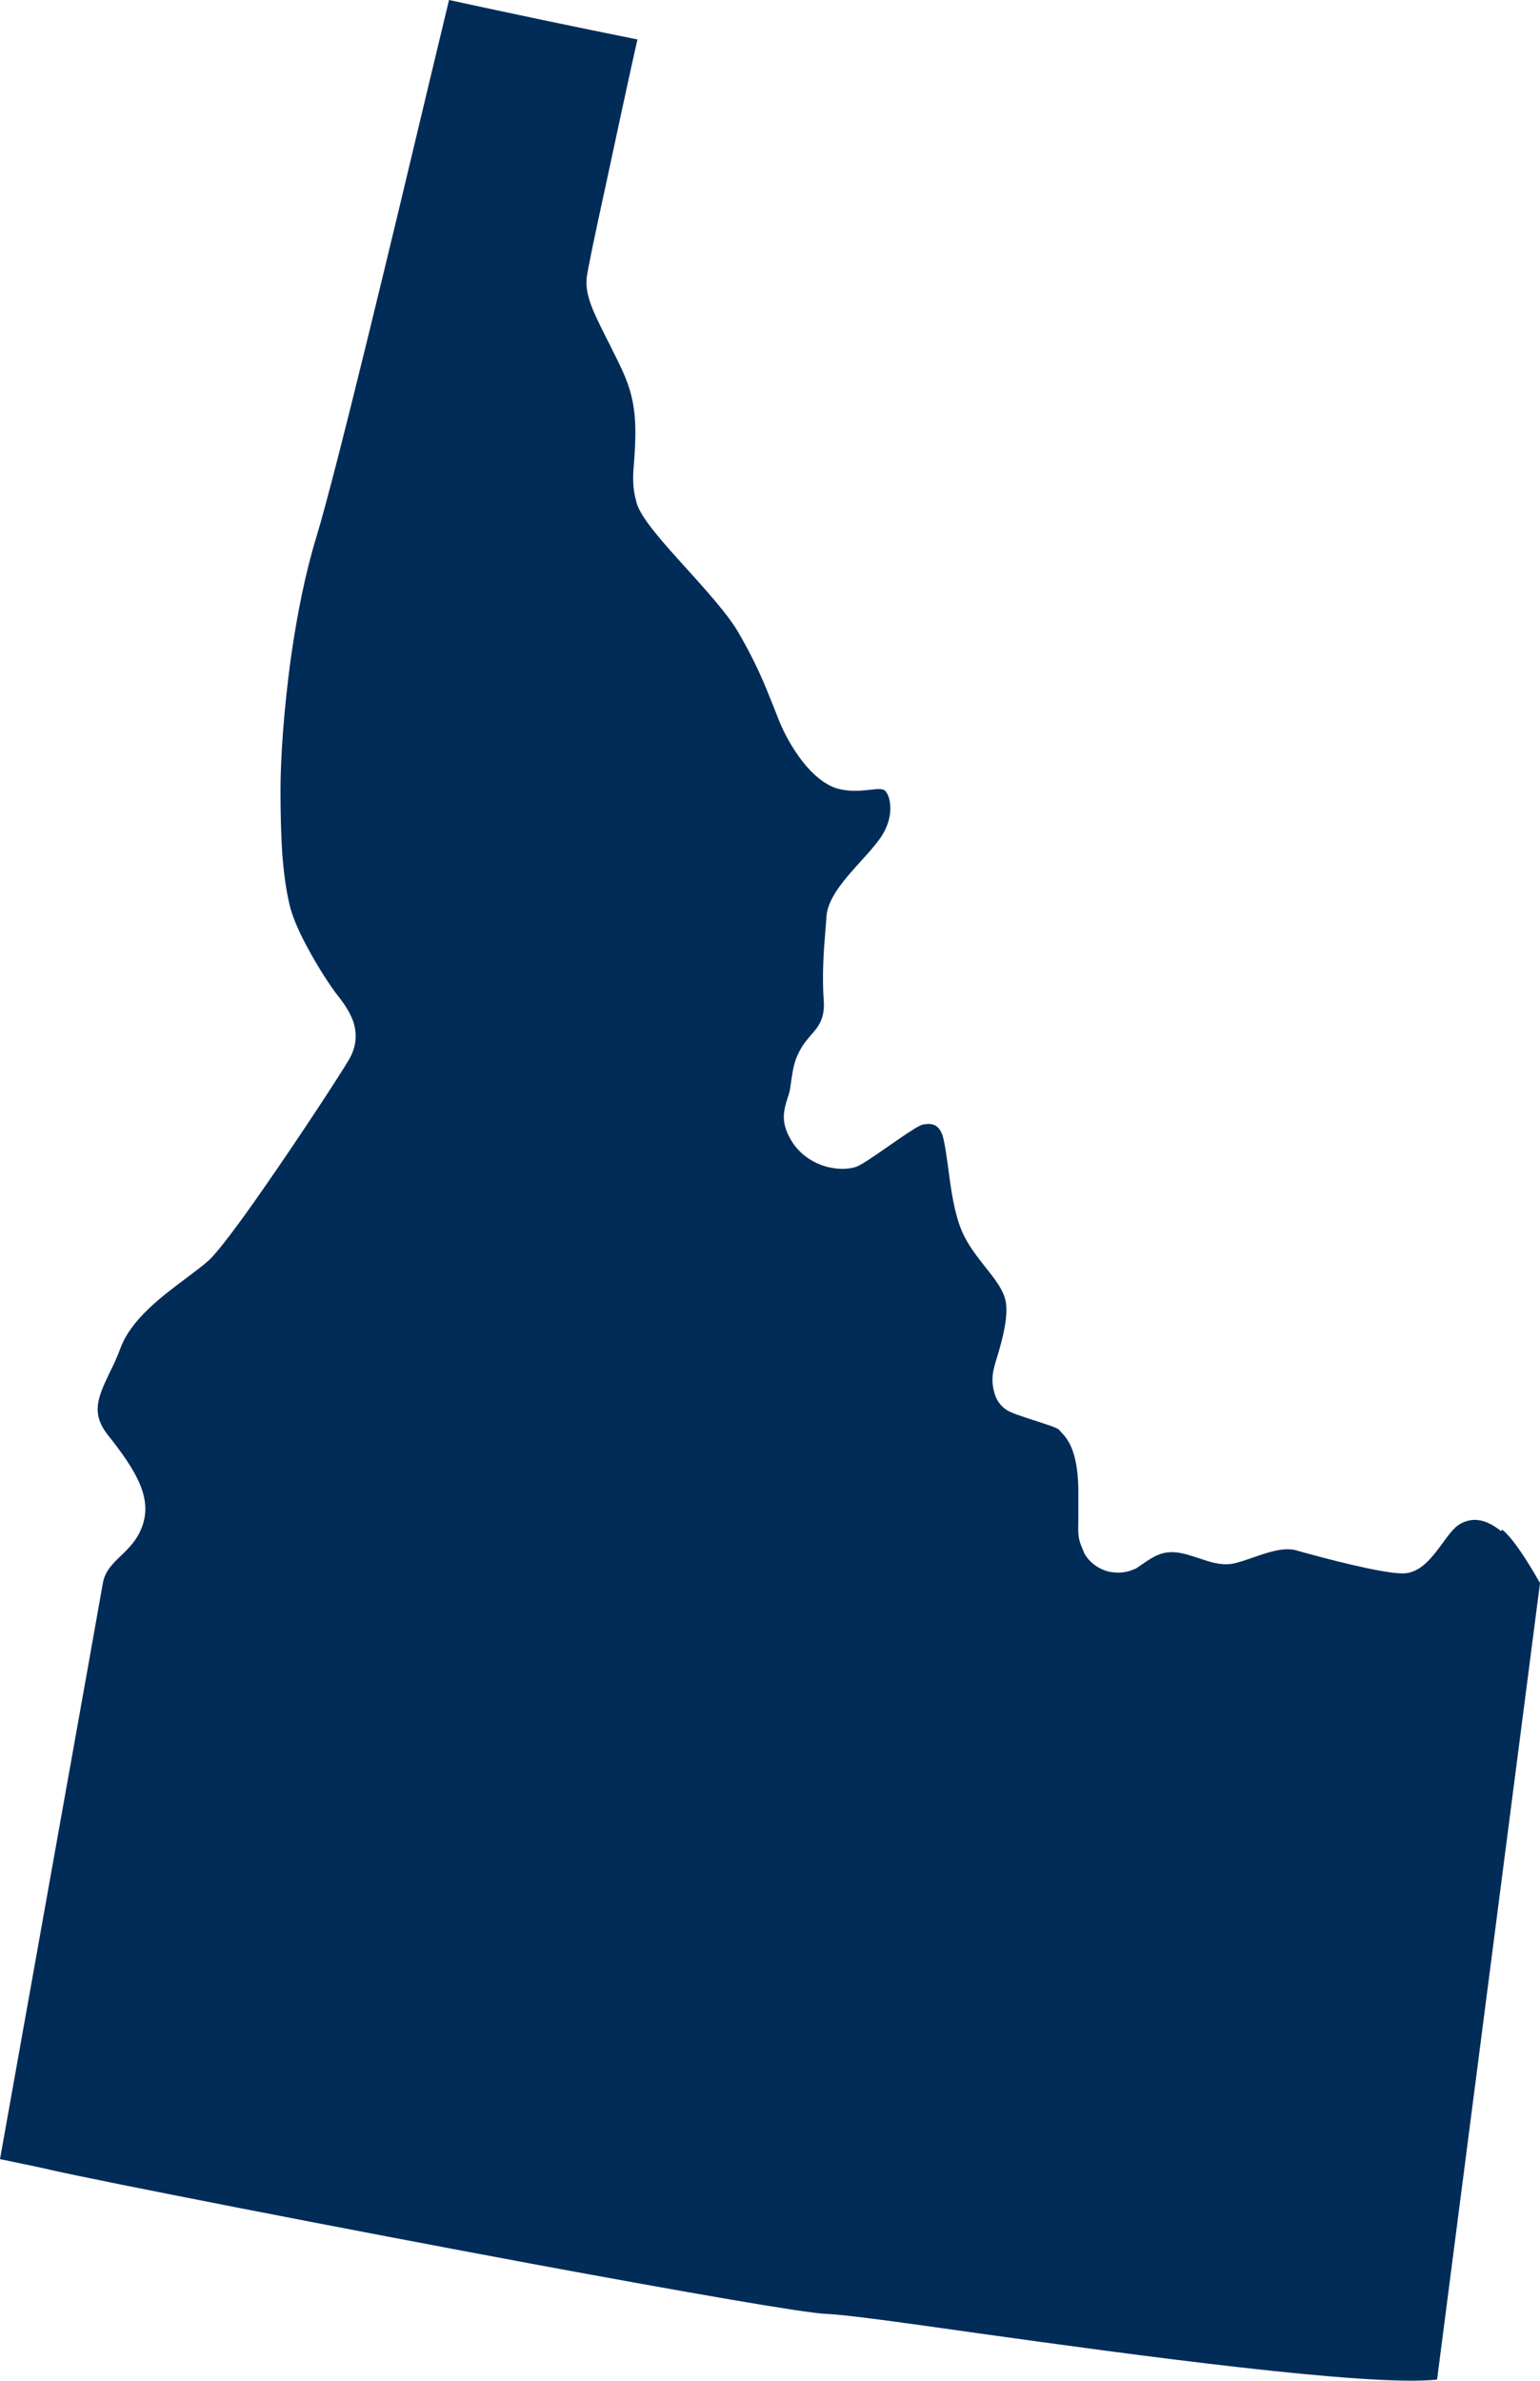 <?xml version="1.0" encoding="UTF-8"?> <svg xmlns="http://www.w3.org/2000/svg" id="Layer_2" viewBox="0 0 51.17 79.06"><defs><style>.cls-1{fill:#002c57;}</style></defs><g id="usa-canada-svg"><g id="usa-canada"><g id="usa"><path id="idaho" class="cls-1" d="M49.87,50.84c-.25-.2-.5-.33-.75-.36-.21-.03-.43,.02-.64,.15-.18,.11-.36,.36-.55,.62-.36,.49-.74,.99-1.31,1-.73,0-2.63-.51-3.46-.74l-.1-.03c-.42-.11-.96,.08-1.42,.24-.26,.09-.49,.17-.7,.21-.38,.06-.74-.06-1.12-.19-.25-.08-.51-.17-.76-.19-.48-.04-.76,.16-1.1,.39l-.13,.09h0c-.05,.04-.11,.07-.17,.09-.27,.12-.58,.13-.86,.06-.28-.08-.54-.25-.71-.5-.04-.05-.07-.11-.09-.17h0c-.18-.41-.18-.5-.17-1.02v-1.08c-.03-1.28-.38-1.65-.57-1.85h0l-.07-.08h0c-.06-.07-.48-.2-.88-.33h0c-.37-.12-.72-.23-.88-.34h0c-.21-.14-.34-.35-.4-.6-.07-.25-.07-.53,0-.79h0c.02-.08,.05-.2,.1-.35,.16-.53,.42-1.44,.26-1.96-.1-.34-.36-.67-.64-1.02-.28-.36-.59-.74-.79-1.21-.25-.58-.36-1.37-.45-2.07-.06-.42-.11-.81-.18-1.06,0-.03-.02-.06-.03-.09-.07-.18-.17-.27-.28-.31-.12-.04-.25-.03-.38,0h0s-.05,.02-.07,.03c-.16,.07-.6,.37-1.03,.67s-.85,.59-1.05,.68h0c-.26,.11-.75,.13-1.22-.05h0c-.34-.13-.68-.36-.93-.73-.43-.66-.3-1.07-.17-1.49,.04-.12,.08-.24,.09-.36l.02-.13c.07-.5,.11-.79,.38-1.23,.08-.13,.18-.24,.28-.36,.23-.26,.48-.54,.43-1.16-.06-.84,0-1.67,.06-2.37h0c.01-.16,.03-.31,.03-.41,.04-.62,.61-1.25,1.15-1.85,.24-.26,.47-.52,.64-.76,.21-.3,.31-.61,.33-.88,.02-.31-.05-.57-.17-.69-.07-.08-.28-.06-.53-.03-.28,.03-.6,.06-.96-.02-.39-.08-.78-.37-1.12-.76-.37-.43-.7-.99-.91-1.51-.07-.18-.13-.33-.19-.48h0c-.29-.73-.58-1.46-1.19-2.5-.34-.57-1.03-1.34-1.69-2.07-.79-.87-1.53-1.69-1.67-2.2-.15-.54-.12-.89-.08-1.37,.02-.3,.05-.66,.04-1.14-.03-1.1-.32-1.68-.75-2.53l-.08-.17-.13-.25h0c-.44-.88-.73-1.45-.65-2.05,.03-.23,.28-1.45,.6-2.9,.37-1.73,.82-3.82,1.08-4.97-2.14-.43-4.23-.87-6.26-1.31-.16,.66-.39,1.63-.67,2.79-1.15,4.83-3.07,12.85-3.74,15.05-.37,1.21-.64,2.59-.83,3.91-.26,1.83-.36,3.53-.36,4.48,0,.82,.02,1.52,.06,2.14h0c.05,.62,.12,1.16,.24,1.67,.09,.39,.3,.87,.55,1.34,.38,.72,.83,1.4,1.03,1.65,.18,.23,.4,.52,.53,.87,.13,.38,.14,.81-.13,1.28-.28,.48-1.67,2.61-2.88,4.34-.77,1.11-1.48,2.06-1.79,2.34-.2,.18-.46,.37-.75,.59-.79,.59-1.81,1.35-2.17,2.3-.12,.33-.26,.62-.39,.88-.36,.77-.61,1.3-.03,2.03,.46,.58,.82,1.09,1.03,1.56,.23,.52,.28,1,.1,1.48-.16,.44-.44,.71-.71,.97h0c-.26,.25-.52,.5-.59,.89-.14,.82-2.96,16.55-3.42,19.14,.87,.18,1.45,.3,1.69,.36,1.73,.39,9.6,1.93,16.22,3.16,4.71,.87,8.79,1.59,9.55,1.62,.61,.02,2.55,.29,5.02,.64,5.23,.73,13.01,1.79,15.27,1.54l3.42-26.45c-.13-.23-.79-1.4-1.25-1.77l-.05,.04Z"></path></g></g></g></svg> 